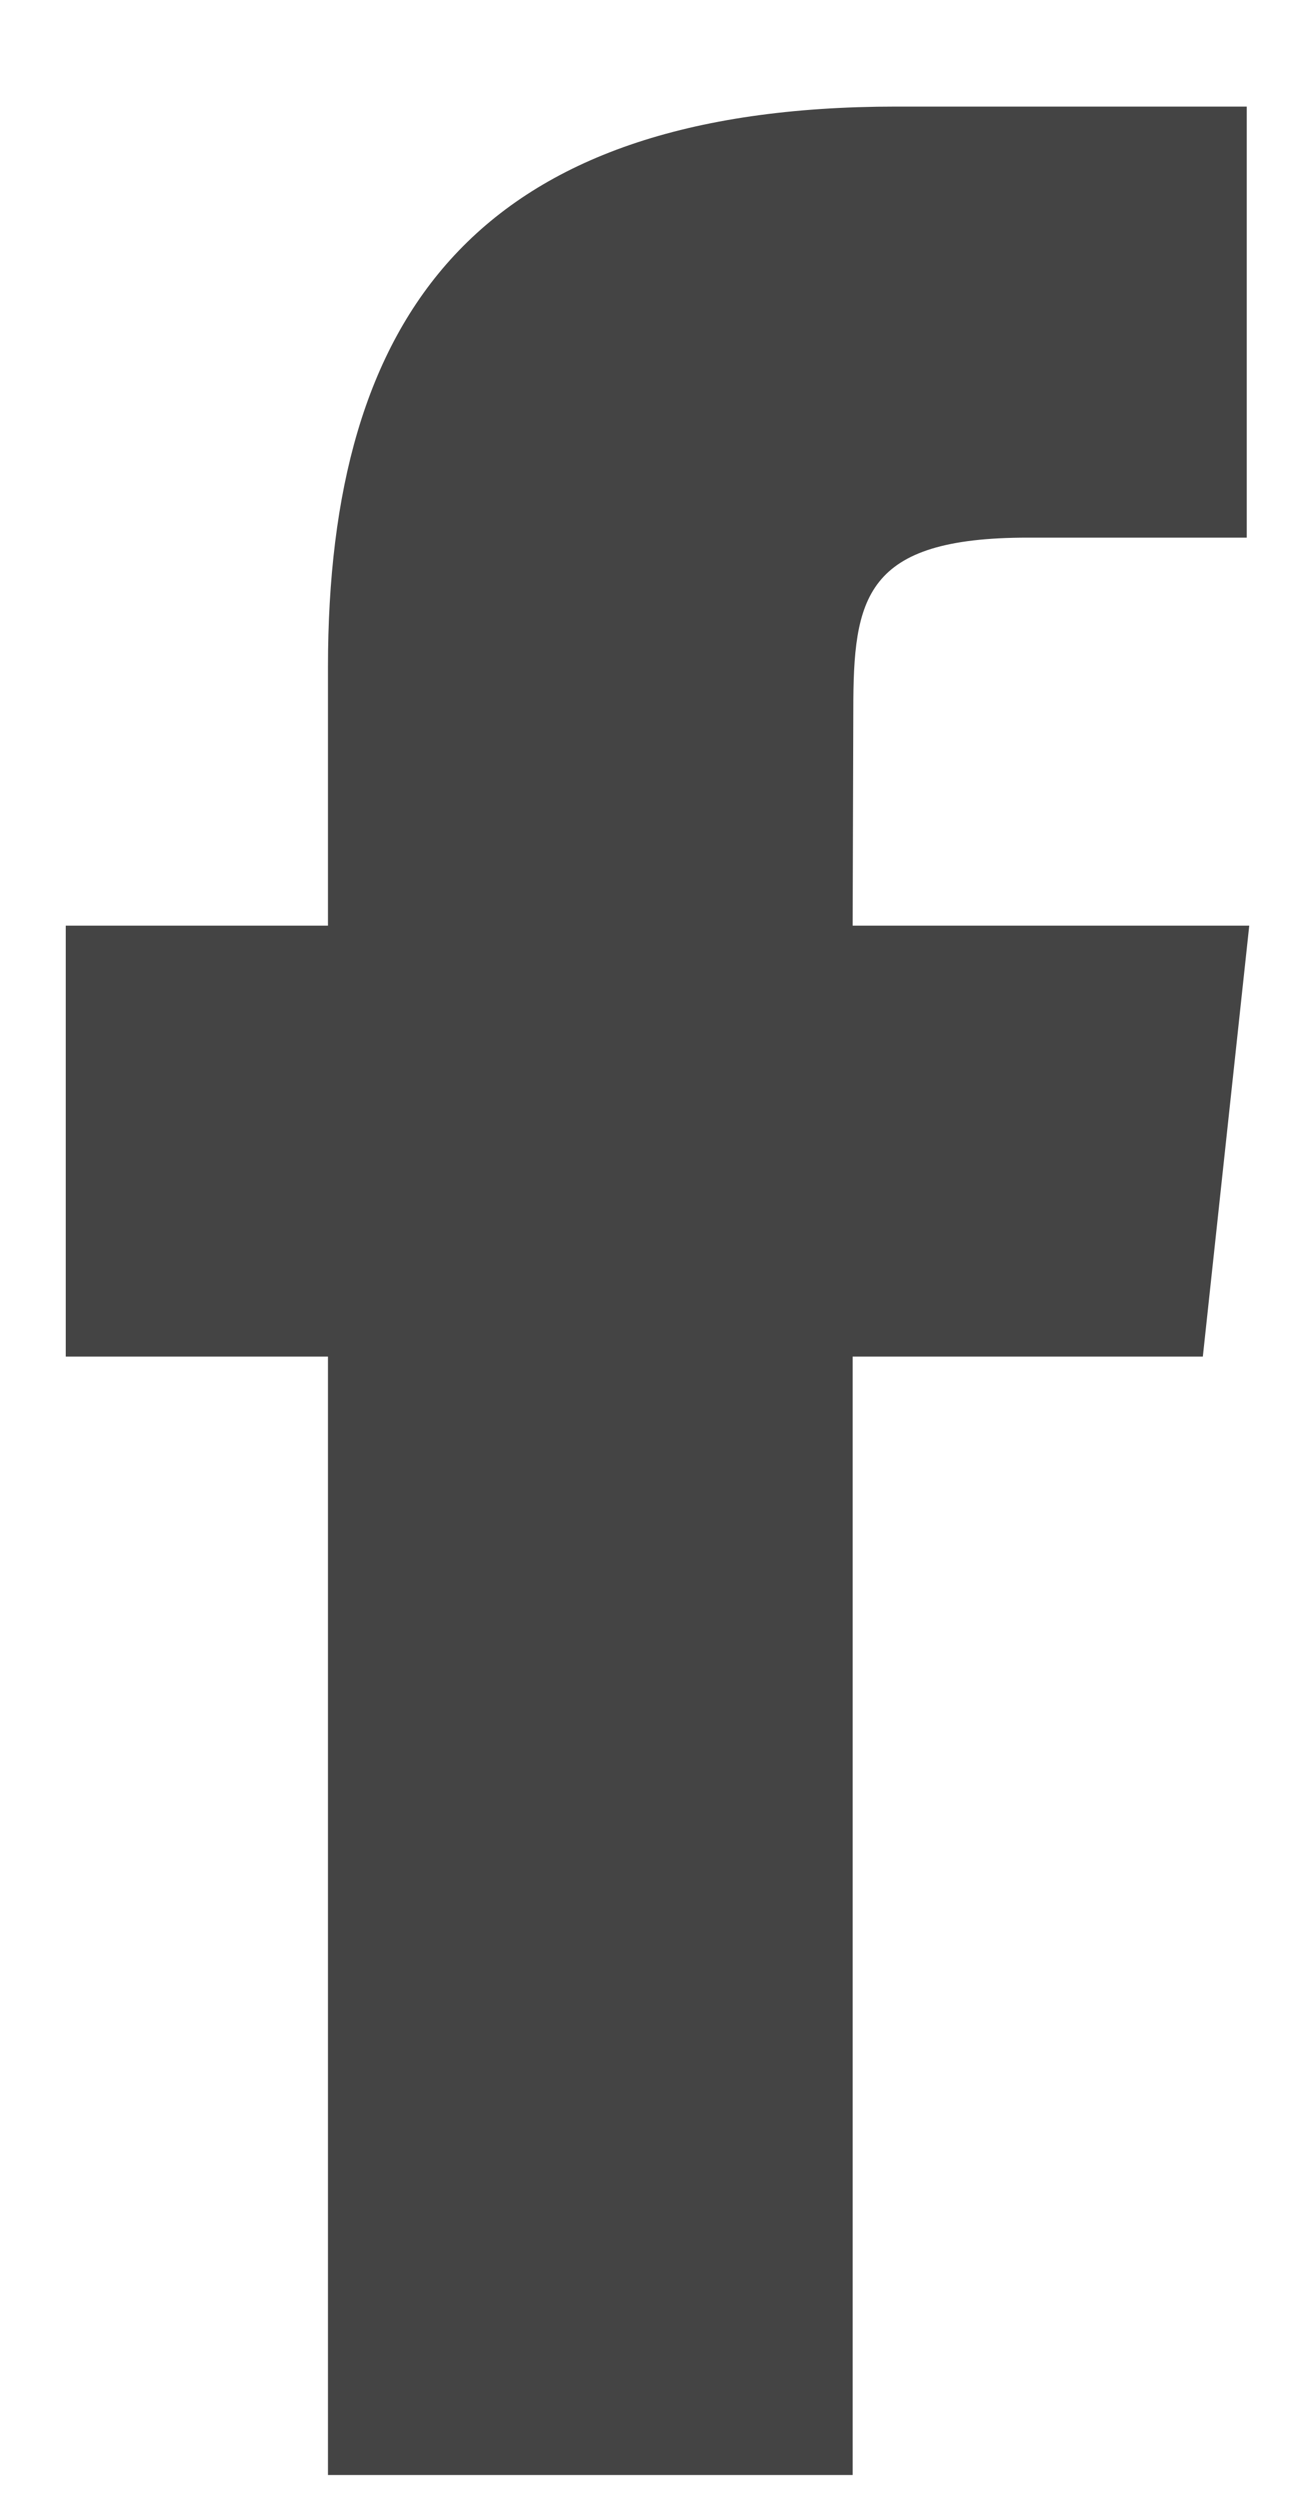 <svg width="10" height="19" viewBox="0 0 10 19" fill="none" xmlns="http://www.w3.org/2000/svg">
<path fill-rule="evenodd" clip-rule="evenodd" d="M6.484 18.81H2.494V10.31H0.5V7.035H2.494V5.07C2.494 2.4 3.62 0.81 6.818 0.81H9.481V4.086H7.817C6.572 4.086 6.489 4.543 6.489 5.397L6.484 7.035H9.5L9.147 10.31H6.484V18.81Z" fill="#444444"/>
</svg>
